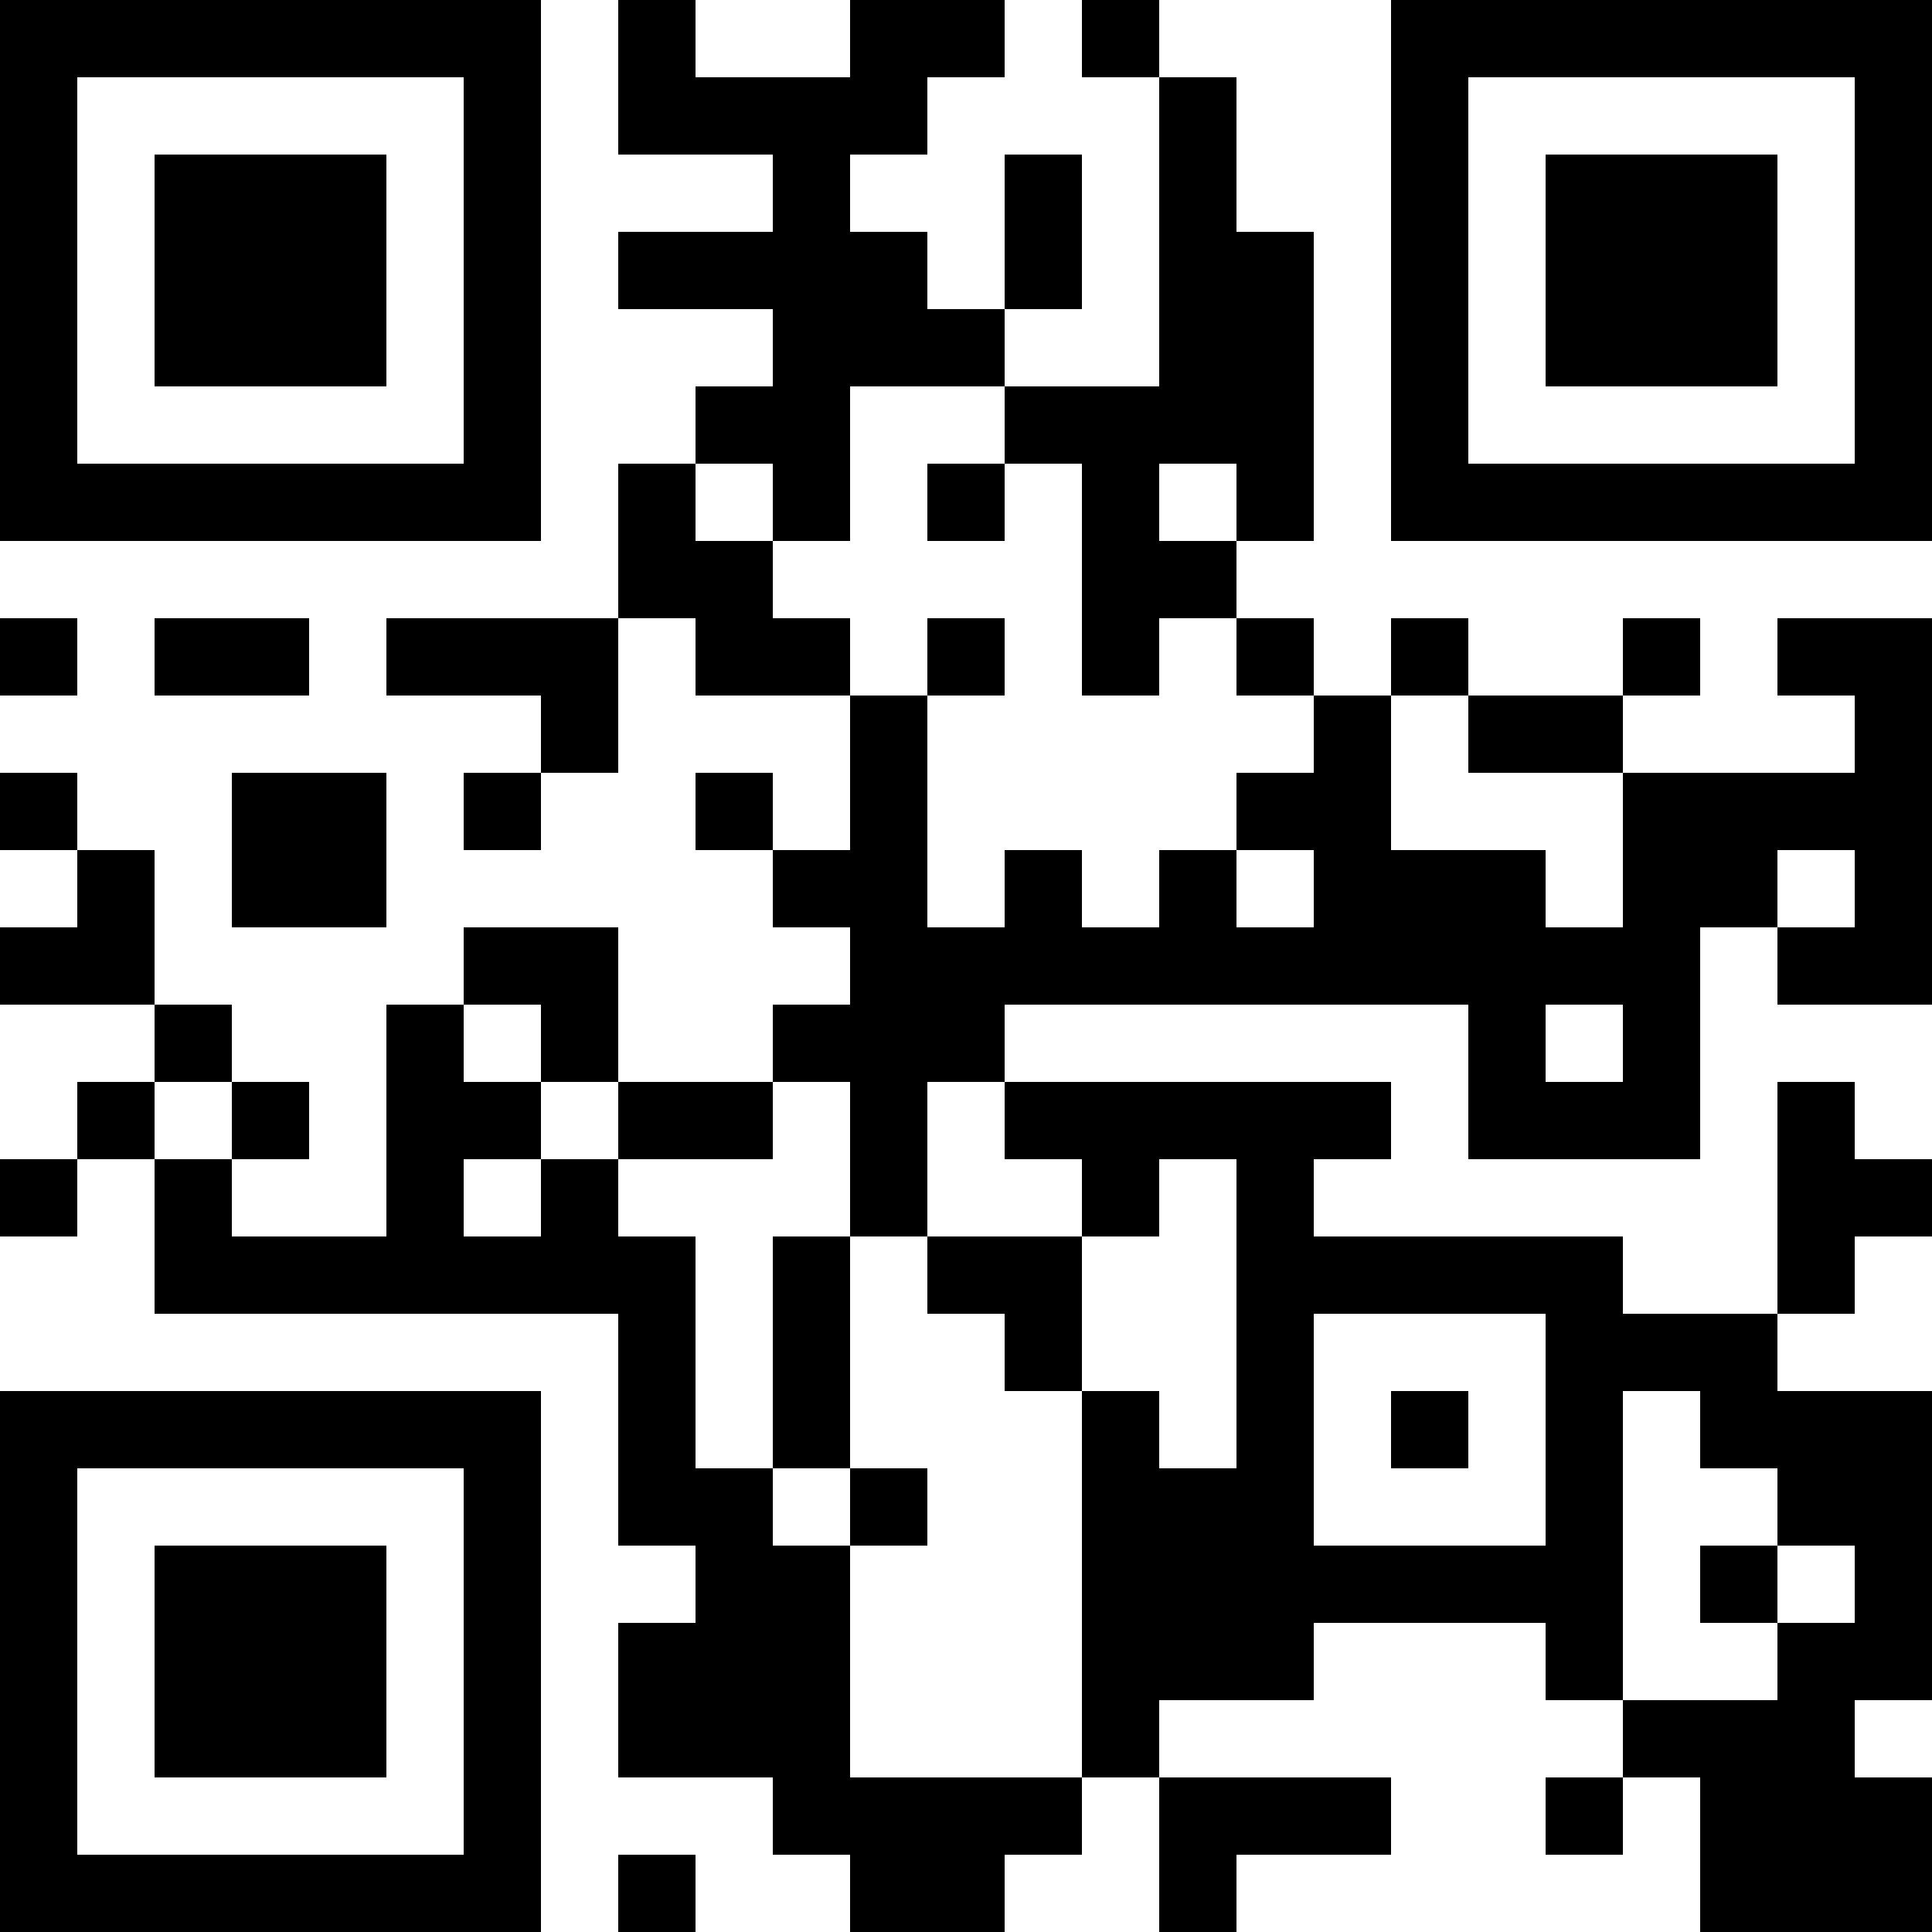 <?xml version="1.0" encoding="UTF-8"?>
<svg xmlns="http://www.w3.org/2000/svg" version="1.1" width="300" height="300" viewBox="0 0 300 300"><rect x="0" y="0" width="300" height="300" fill="#ffffff"/><g transform="scale(12)"><g transform="translate(0,0)"><path fill-rule="evenodd" d="M8 0L8 2L10 2L10 3L8 3L8 4L10 4L10 5L9 5L9 6L8 6L8 8L5 8L5 9L7 9L7 10L6 10L6 11L7 11L7 10L8 10L8 8L9 8L9 9L11 9L11 11L10 11L10 10L9 10L9 11L10 11L10 12L11 12L11 13L10 13L10 14L8 14L8 12L6 12L6 13L5 13L5 16L3 16L3 15L4 15L4 14L3 14L3 13L2 13L2 11L1 11L1 10L0 10L0 11L1 11L1 12L0 12L0 13L2 13L2 14L1 14L1 15L0 15L0 16L1 16L1 15L2 15L2 17L8 17L8 20L9 20L9 21L8 21L8 23L10 23L10 24L11 24L11 25L13 25L13 24L14 24L14 23L15 23L15 25L16 25L16 24L18 24L18 23L15 23L15 22L17 22L17 21L20 21L20 22L21 22L21 23L20 23L20 24L21 24L21 23L22 23L22 25L25 25L25 23L24 23L24 22L25 22L25 18L23 18L23 17L24 17L24 16L25 16L25 15L24 15L24 14L23 14L23 17L21 17L21 16L17 16L17 15L18 15L18 14L13 14L13 13L19 13L19 15L22 15L22 12L23 12L23 13L25 13L25 8L23 8L23 9L24 9L24 10L21 10L21 9L22 9L22 8L21 8L21 9L19 9L19 8L18 8L18 9L17 9L17 8L16 8L16 7L17 7L17 3L16 3L16 1L15 1L15 0L14 0L14 1L15 1L15 5L13 5L13 4L14 4L14 2L13 2L13 4L12 4L12 3L11 3L11 2L12 2L12 1L13 1L13 0L11 0L11 1L9 1L9 0ZM11 5L11 7L10 7L10 6L9 6L9 7L10 7L10 8L11 8L11 9L12 9L12 12L13 12L13 11L14 11L14 12L15 12L15 11L16 11L16 12L17 12L17 11L16 11L16 10L17 10L17 9L16 9L16 8L15 8L15 9L14 9L14 6L13 6L13 5ZM12 6L12 7L13 7L13 6ZM15 6L15 7L16 7L16 6ZM0 8L0 9L1 9L1 8ZM2 8L2 9L4 9L4 8ZM12 8L12 9L13 9L13 8ZM18 9L18 11L20 11L20 12L21 12L21 10L19 10L19 9ZM3 10L3 12L5 12L5 10ZM23 11L23 12L24 12L24 11ZM6 13L6 14L7 14L7 15L6 15L6 16L7 16L7 15L8 15L8 16L9 16L9 19L10 19L10 20L11 20L11 23L14 23L14 18L15 18L15 19L16 19L16 15L15 15L15 16L14 16L14 15L13 15L13 14L12 14L12 16L11 16L11 14L10 14L10 15L8 15L8 14L7 14L7 13ZM20 13L20 14L21 14L21 13ZM2 14L2 15L3 15L3 14ZM10 16L10 19L11 19L11 20L12 20L12 19L11 19L11 16ZM12 16L12 17L13 17L13 18L14 18L14 16ZM17 17L17 20L20 20L20 17ZM18 18L18 19L19 19L19 18ZM21 18L21 22L23 22L23 21L24 21L24 20L23 20L23 19L22 19L22 18ZM22 20L22 21L23 21L23 20ZM8 24L8 25L9 25L9 24ZM0 0L7 0L7 7L0 7ZM1 1L1 6L6 6L6 1ZM2 2L5 2L5 5L2 5ZM18 0L25 0L25 7L18 7ZM19 1L19 6L24 6L24 1ZM20 2L23 2L23 5L20 5ZM0 18L7 18L7 25L0 25ZM1 19L1 24L6 24L6 19ZM2 20L5 20L5 23L2 23Z" fill="#000000"/></g></g></svg>

